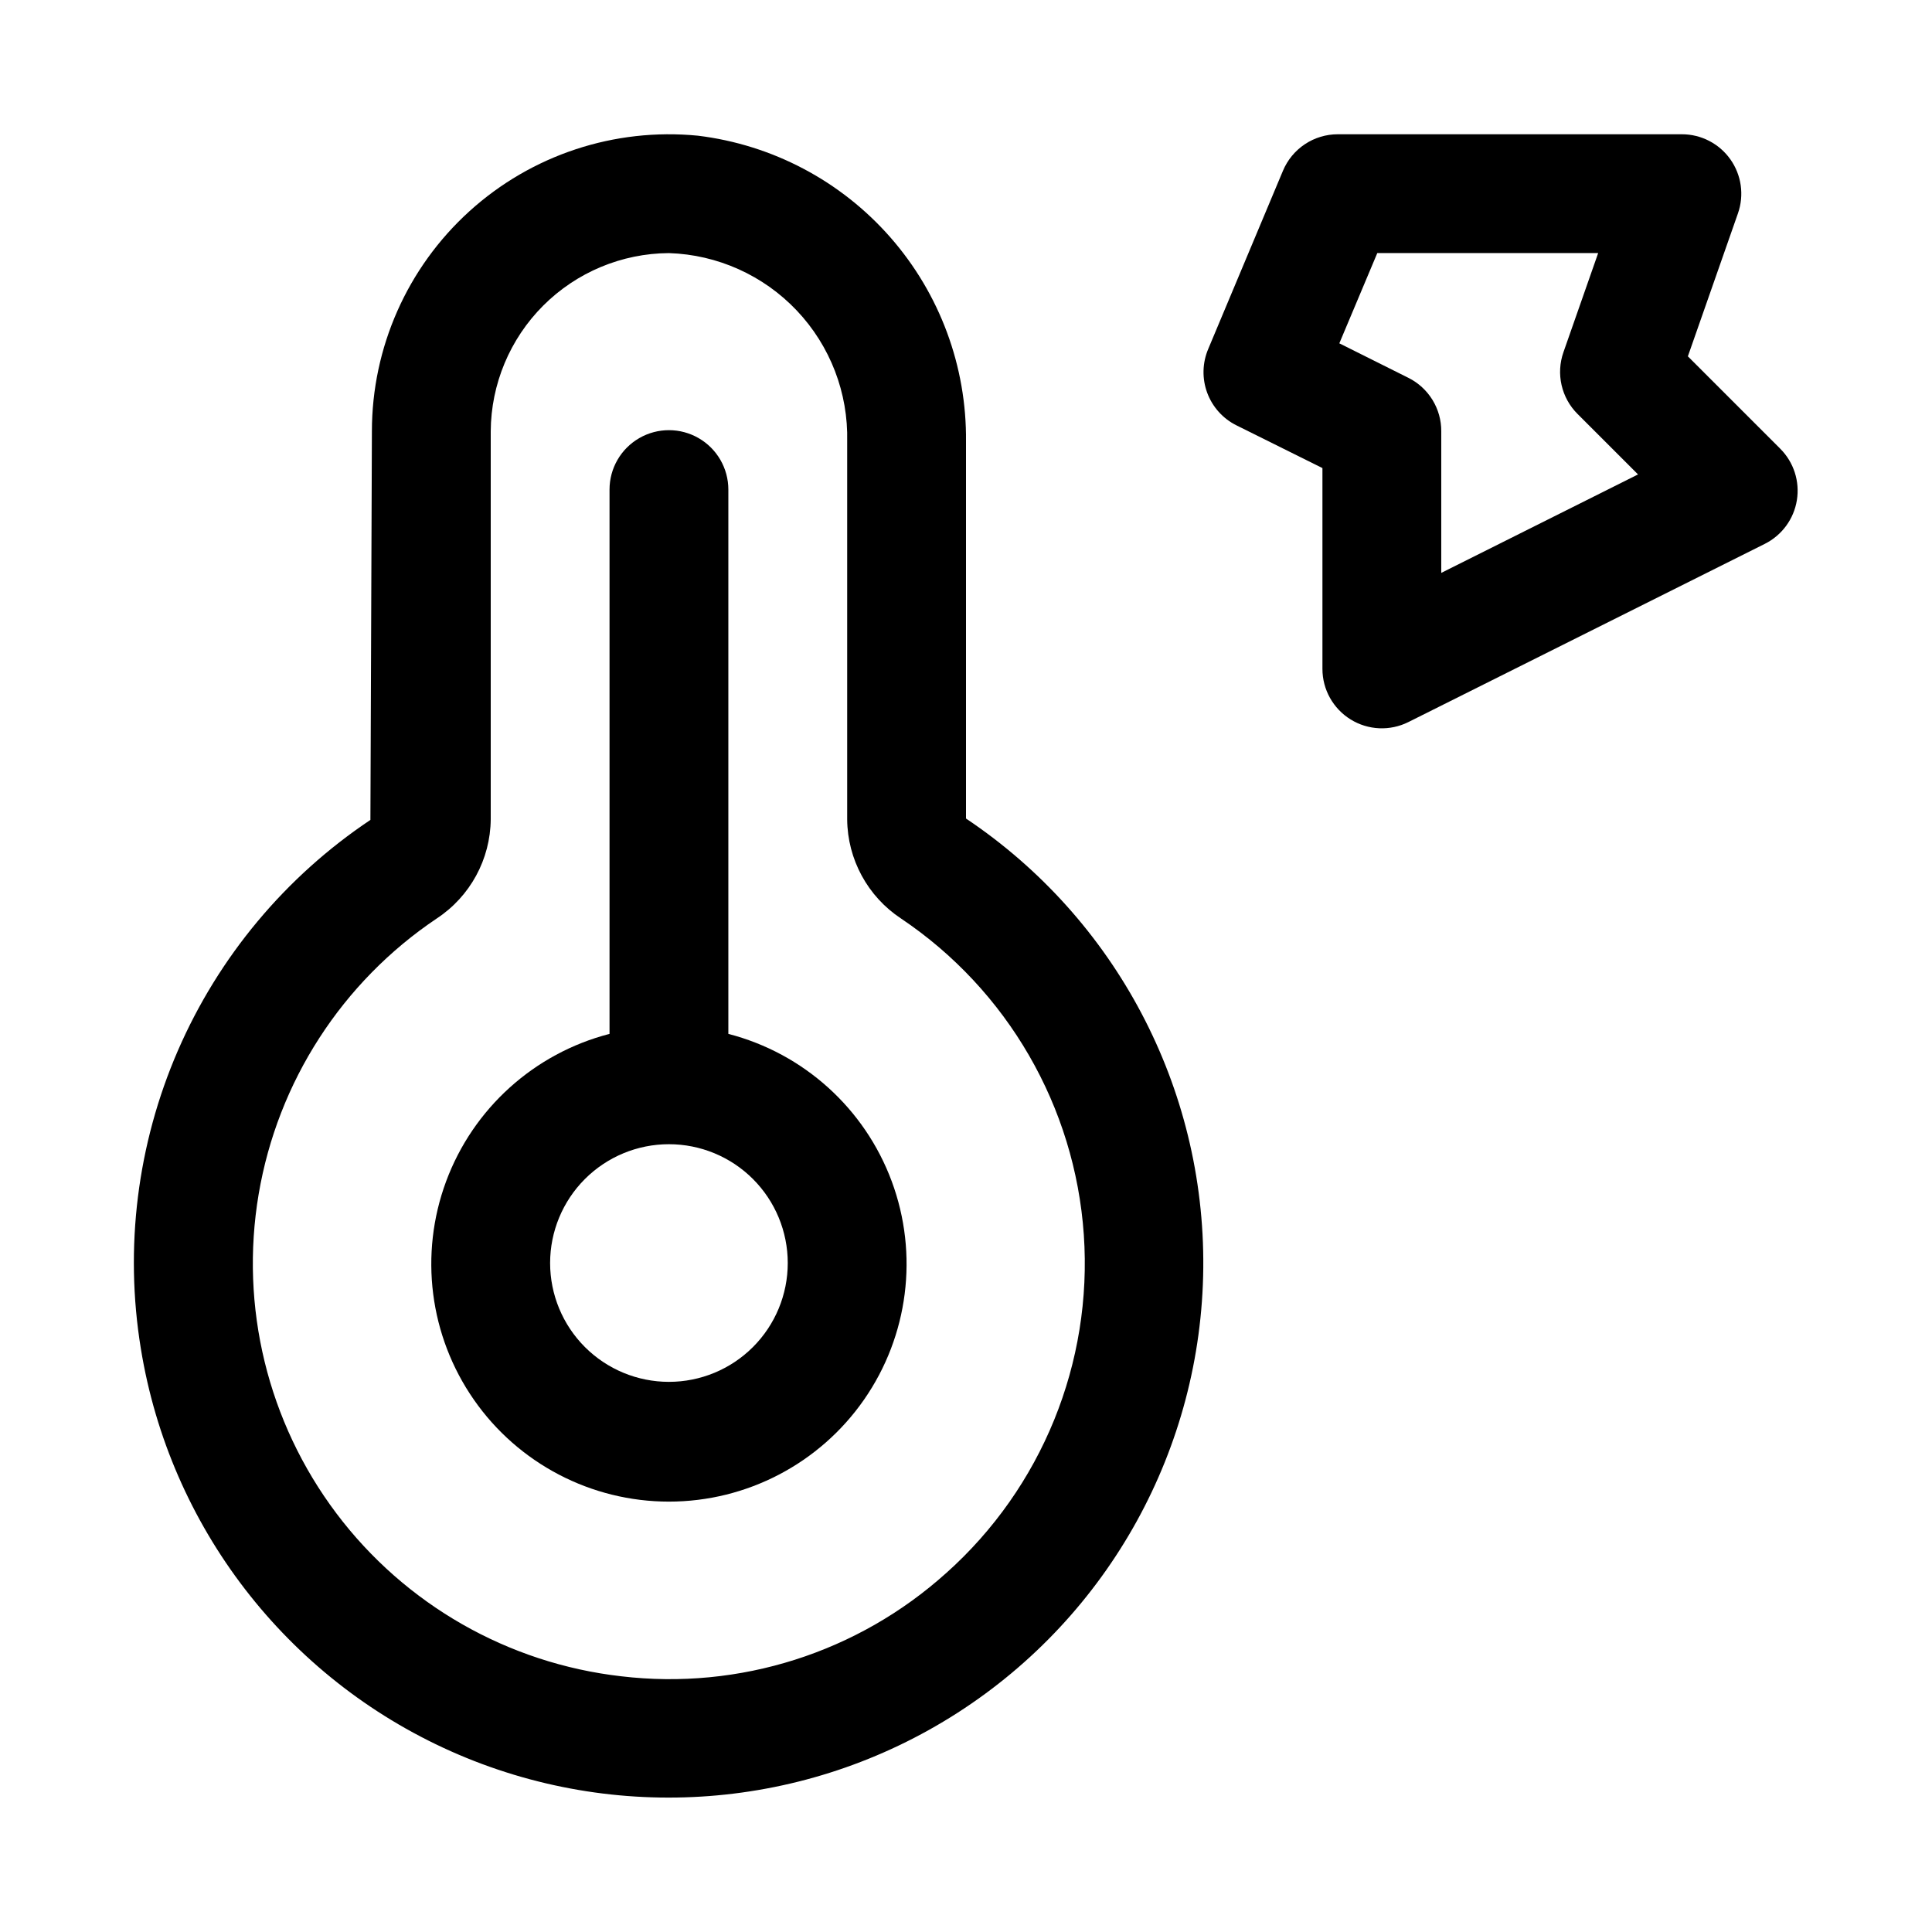 <?xml version="1.0" encoding="UTF-8"?>
<!-- The Best Svg Icon site in the world: iconSvg.co, Visit us! https://iconsvg.co -->
<svg fill="#000000" width="800px" height="800px" version="1.1" viewBox="144 144 512 512" xmlns="http://www.w3.org/2000/svg">
 <g>
  <path d="m337.02 417.99v-144.25c0-5.625-3-10.82-7.875-13.633-4.871-2.812-10.871-2.812-15.742 0s-7.871 8.008-7.871 13.633v144.25c-19.961 5.156-36.137 19.75-43.305 39.078-7.168 19.328-4.422 40.941 7.352 57.863 11.773 16.922 31.082 27.012 51.695 27.012 20.617 0 39.926-10.09 51.699-27.012 11.77-16.922 14.516-38.535 7.348-57.863-7.168-19.328-23.344-33.922-43.301-39.078zm-15.746 92.215c-8.352 0-16.359-3.316-22.266-9.223-5.902-5.906-9.223-13.914-9.223-22.266s3.32-16.359 9.223-22.266c5.906-5.906 13.914-9.223 22.266-9.223 8.352 0 16.359 3.316 22.266 9.223s9.223 13.914 9.223 22.266-3.316 16.359-9.223 22.266-13.914 9.223-22.266 9.223z"/>
  <path d="m400 360.92v-99.895c0.207-19.891-6.926-39.156-20.035-54.113-13.109-14.957-31.277-24.555-51.02-26.953-22.105-2.164-44.098 5.109-60.551 20.031-16.453 14.922-25.836 36.098-25.836 58.309l-0.395 102.98v0.004c-22.516 15.055-40.223 36.273-51.012 61.117-10.785 24.848-14.195 52.273-9.824 79.004 7.66 47.141 38.551 87.25 82.172 106.7 43.621 19.445 94.102 15.609 134.28-10.207 40.18-25.812 64.652-70.133 65.102-117.89 0.445-47.758-23.195-92.523-62.883-119.09zm-5.242 199.95h-0.004c-23.426 21.098-54.809 31.07-86.117 27.363-30.035-3.426-57.344-19.051-75.516-43.211-18.172-24.16-25.613-54.727-20.578-84.535 5.039-29.809 22.105-56.238 47.207-73.086 8.848-5.828 14.207-15.684 14.297-26.277v-102.82c0.074-12.504 5.074-24.473 13.914-33.316 8.844-8.84 20.812-13.84 33.316-13.914 12.871 0.41 25.059 5.894 33.906 15.25 8.848 9.355 13.637 21.832 13.328 34.707v100.12-0.004c0.086 10.582 5.434 20.43 14.262 26.262 28.223 18.953 46.105 49.887 48.449 83.801 2.344 33.918-11.117 67.016-36.469 89.668z"/>
  <path d="m615.8 262.93-24.496-24.496 13.273-37.895c1.688-4.82 0.938-10.156-2.016-14.32s-7.742-6.641-12.848-6.637h-91.191c-3.102 0-6.133 0.918-8.715 2.633-2.582 1.719-4.602 4.16-5.801 7.019l-19.805 47.23c-1.574 3.695-1.672 7.852-0.285 11.617 1.391 3.766 4.168 6.859 7.762 8.645l22.781 11.32v53.23c0.004 5.457 2.832 10.52 7.473 13.387 4.637 2.867 10.434 3.129 15.312 0.688l94.465-47.23h-0.004c4.519-2.266 7.676-6.562 8.484-11.551 0.812-4.988-0.82-10.062-4.391-13.641zm-89.852 32.891v-37.52c0.02-2.938-0.789-5.824-2.328-8.328-1.539-2.504-3.746-4.527-6.375-5.84l-18.309-9.148 10.059-23.914h58.535l-9.211 26.293c-0.977 2.797-1.145 5.812-0.484 8.699 0.66 2.891 2.121 5.531 4.215 7.625l16.043 16.043z"/>
 </g>
</svg>